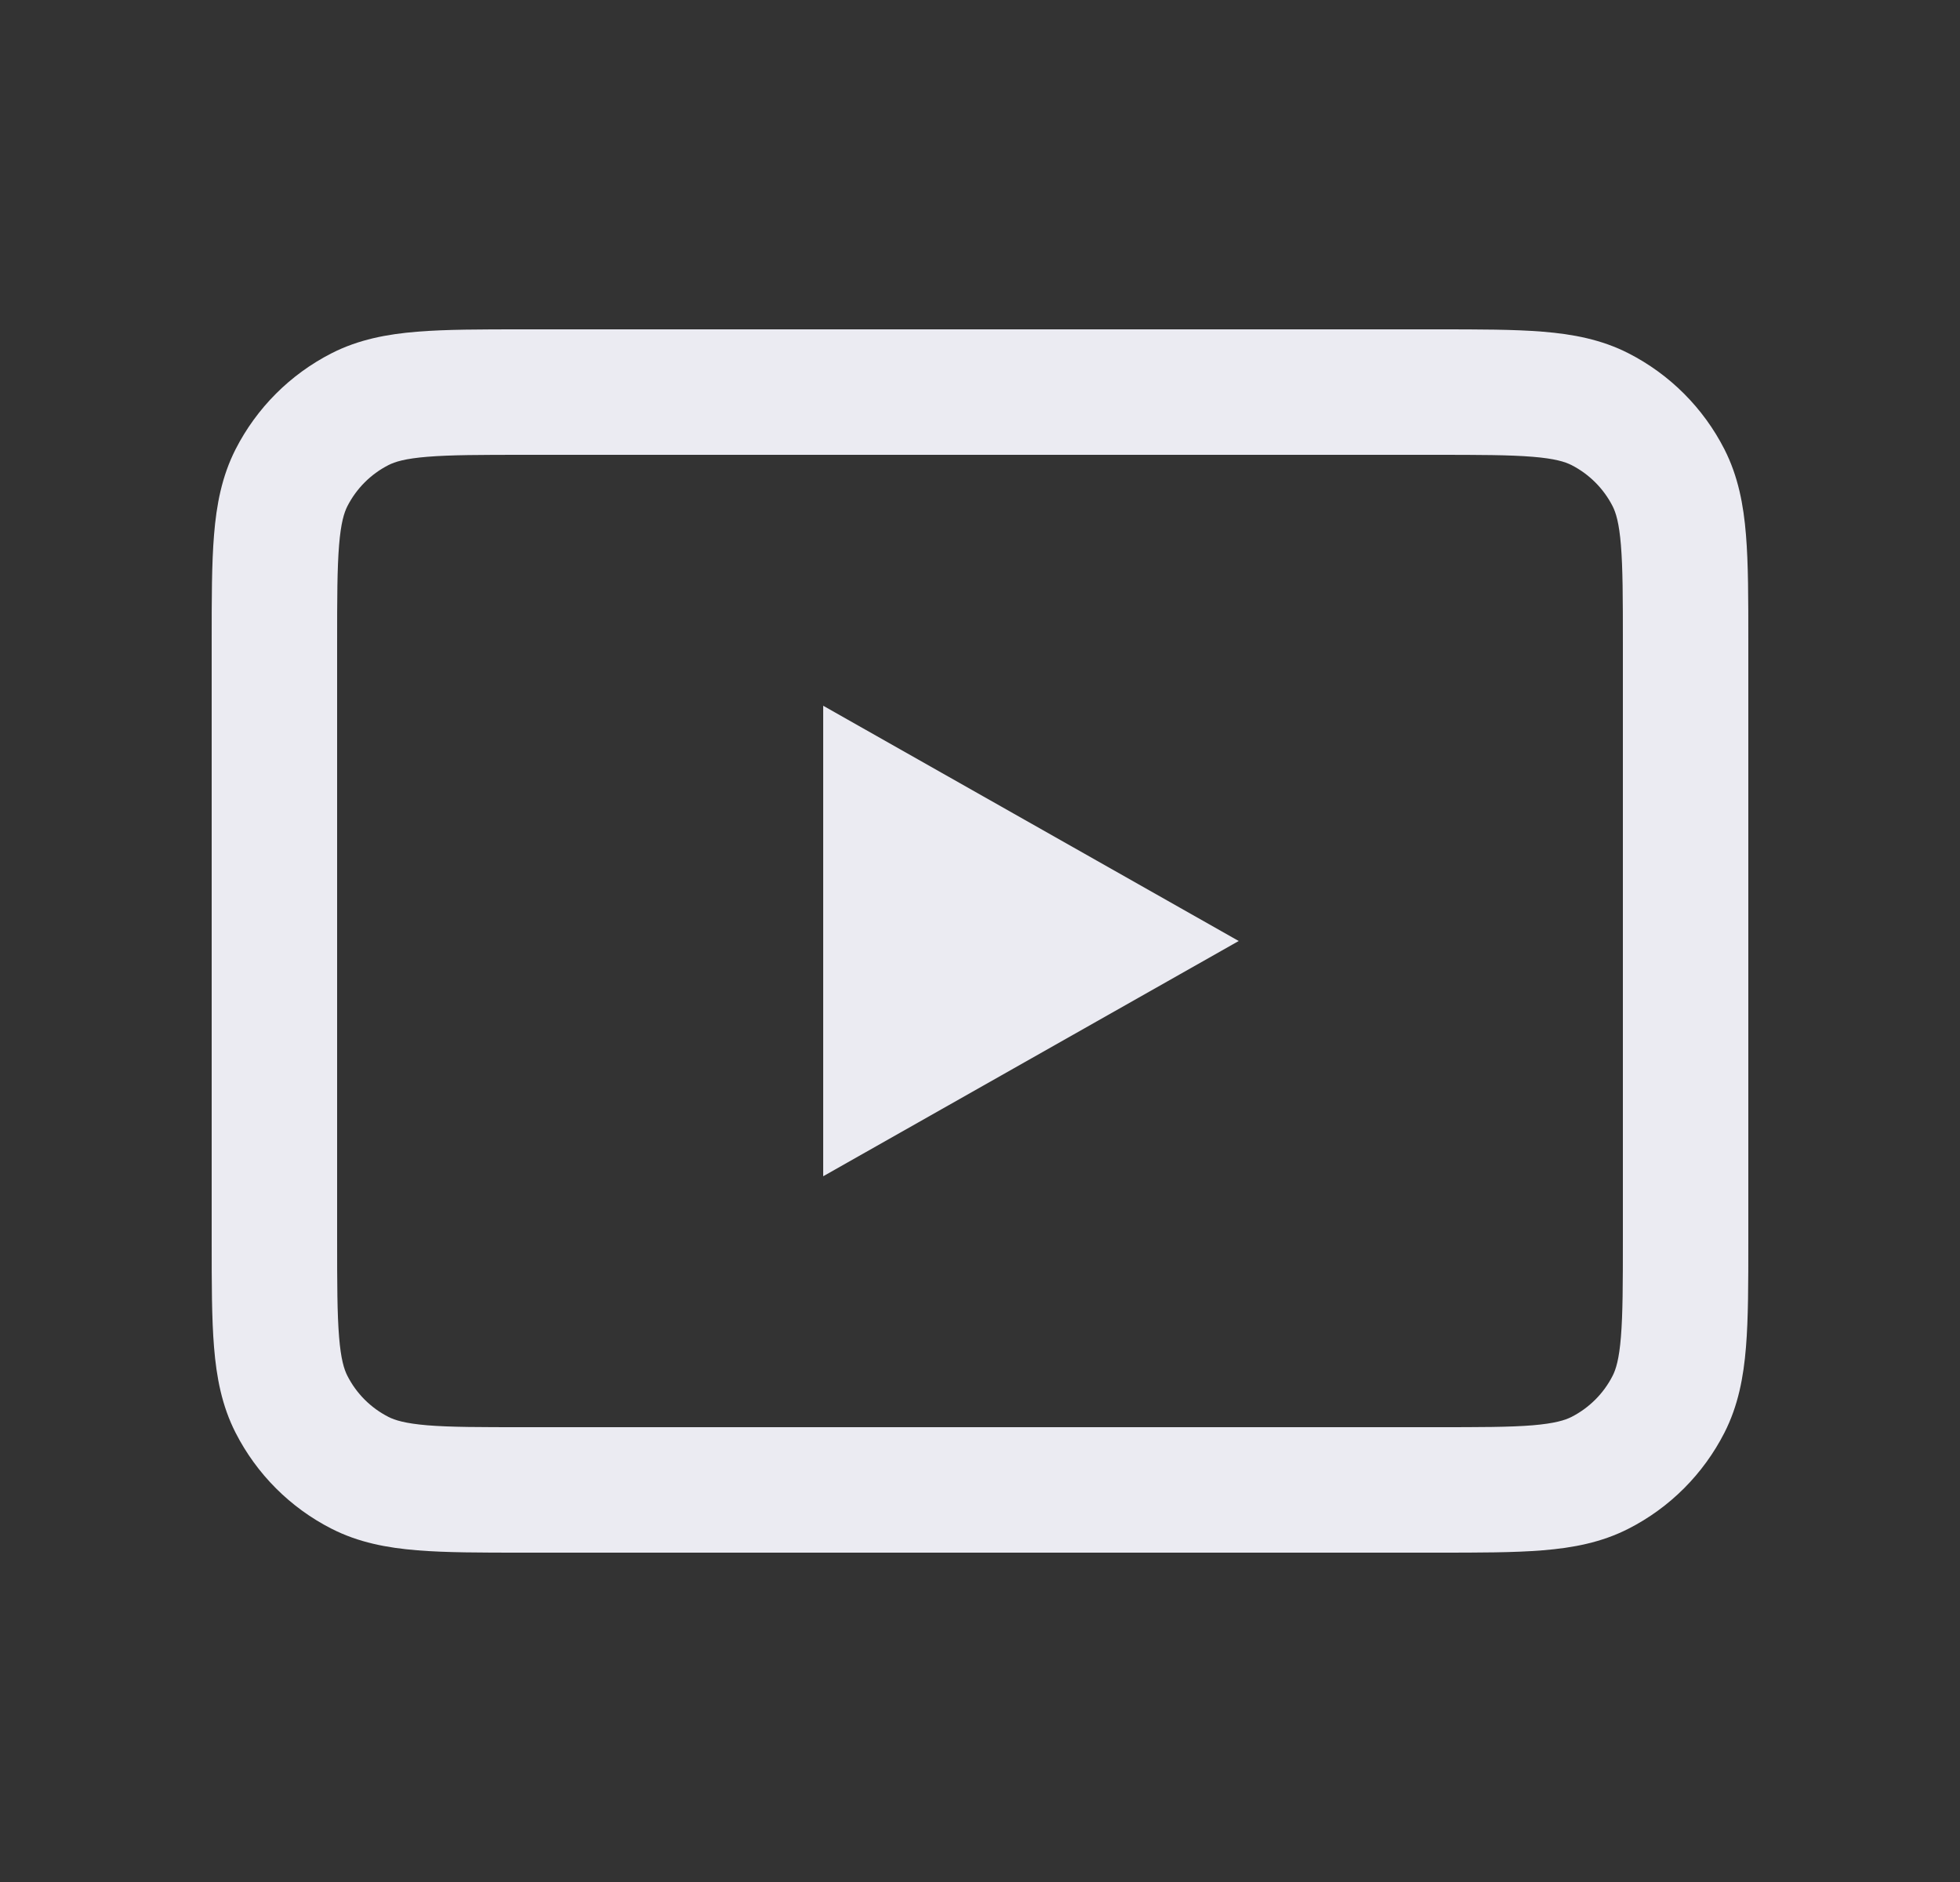 <svg width="25" height="24" viewBox="0 0 25 24" fill="none" xmlns="http://www.w3.org/2000/svg">
<rect x="0" y="0" width="25" height="24" fill="#333333" stroke="none"/>
<path d="M15.8 12L10.5 15V9L15.8 12Z" fill="#EBEBF2"/>
<path fill-rule="evenodd" clip-rule="evenodd" d="M18.332 4.2H6.668C6.135 4.2 5.688 4.2 5.321 4.23C4.938 4.261 4.574 4.329 4.229 4.505C3.702 4.774 3.274 5.202 3.005 5.729C2.829 6.075 2.761 6.438 2.73 6.821C2.7 7.188 2.7 7.635 2.7 8.168V15.832C2.7 16.365 2.7 16.813 2.73 17.179C2.761 17.562 2.829 17.926 3.005 18.271C3.274 18.798 3.702 19.227 4.229 19.495C4.574 19.671 4.938 19.739 5.321 19.77C5.688 19.8 6.135 19.8 6.668 19.8H18.332C18.865 19.8 19.312 19.8 19.679 19.77C20.062 19.739 20.426 19.671 20.771 19.495C21.298 19.227 21.726 18.798 21.995 18.271C22.171 17.926 22.239 17.562 22.27 17.179C22.3 16.813 22.3 16.365 22.3 15.832V8.168C22.3 7.635 22.3 7.188 22.27 6.821C22.239 6.438 22.171 6.075 21.995 5.729C21.726 5.202 21.298 4.774 20.771 4.505C20.426 4.329 20.062 4.261 19.679 4.23C19.312 4.2 18.865 4.2 18.332 4.2ZM4.955 5.931C5.037 5.889 5.167 5.848 5.452 5.825C5.745 5.801 6.127 5.8 6.7 5.8H18.3C18.873 5.8 19.255 5.801 19.548 5.825C19.832 5.848 19.962 5.889 20.045 5.931C20.27 6.046 20.454 6.23 20.569 6.455C20.611 6.538 20.652 6.668 20.675 6.952C20.699 7.245 20.7 7.627 20.7 8.2V15.8C20.7 16.373 20.699 16.755 20.675 17.049C20.652 17.333 20.611 17.463 20.569 17.545C20.454 17.771 20.27 17.954 20.045 18.069C19.962 18.111 19.832 18.152 19.548 18.176C19.255 18.2 18.873 18.2 18.3 18.2H6.7C6.127 18.2 5.745 18.2 5.452 18.176C5.167 18.152 5.037 18.111 4.955 18.069C4.729 17.954 4.546 17.771 4.431 17.545C4.389 17.463 4.348 17.333 4.325 17.049C4.301 16.755 4.3 16.373 4.3 15.8V8.2C4.3 7.627 4.301 7.245 4.325 6.952C4.348 6.668 4.389 6.538 4.431 6.455C4.546 6.23 4.729 6.046 4.955 5.931Z" fill="#EBEBF2"/>
</svg>

